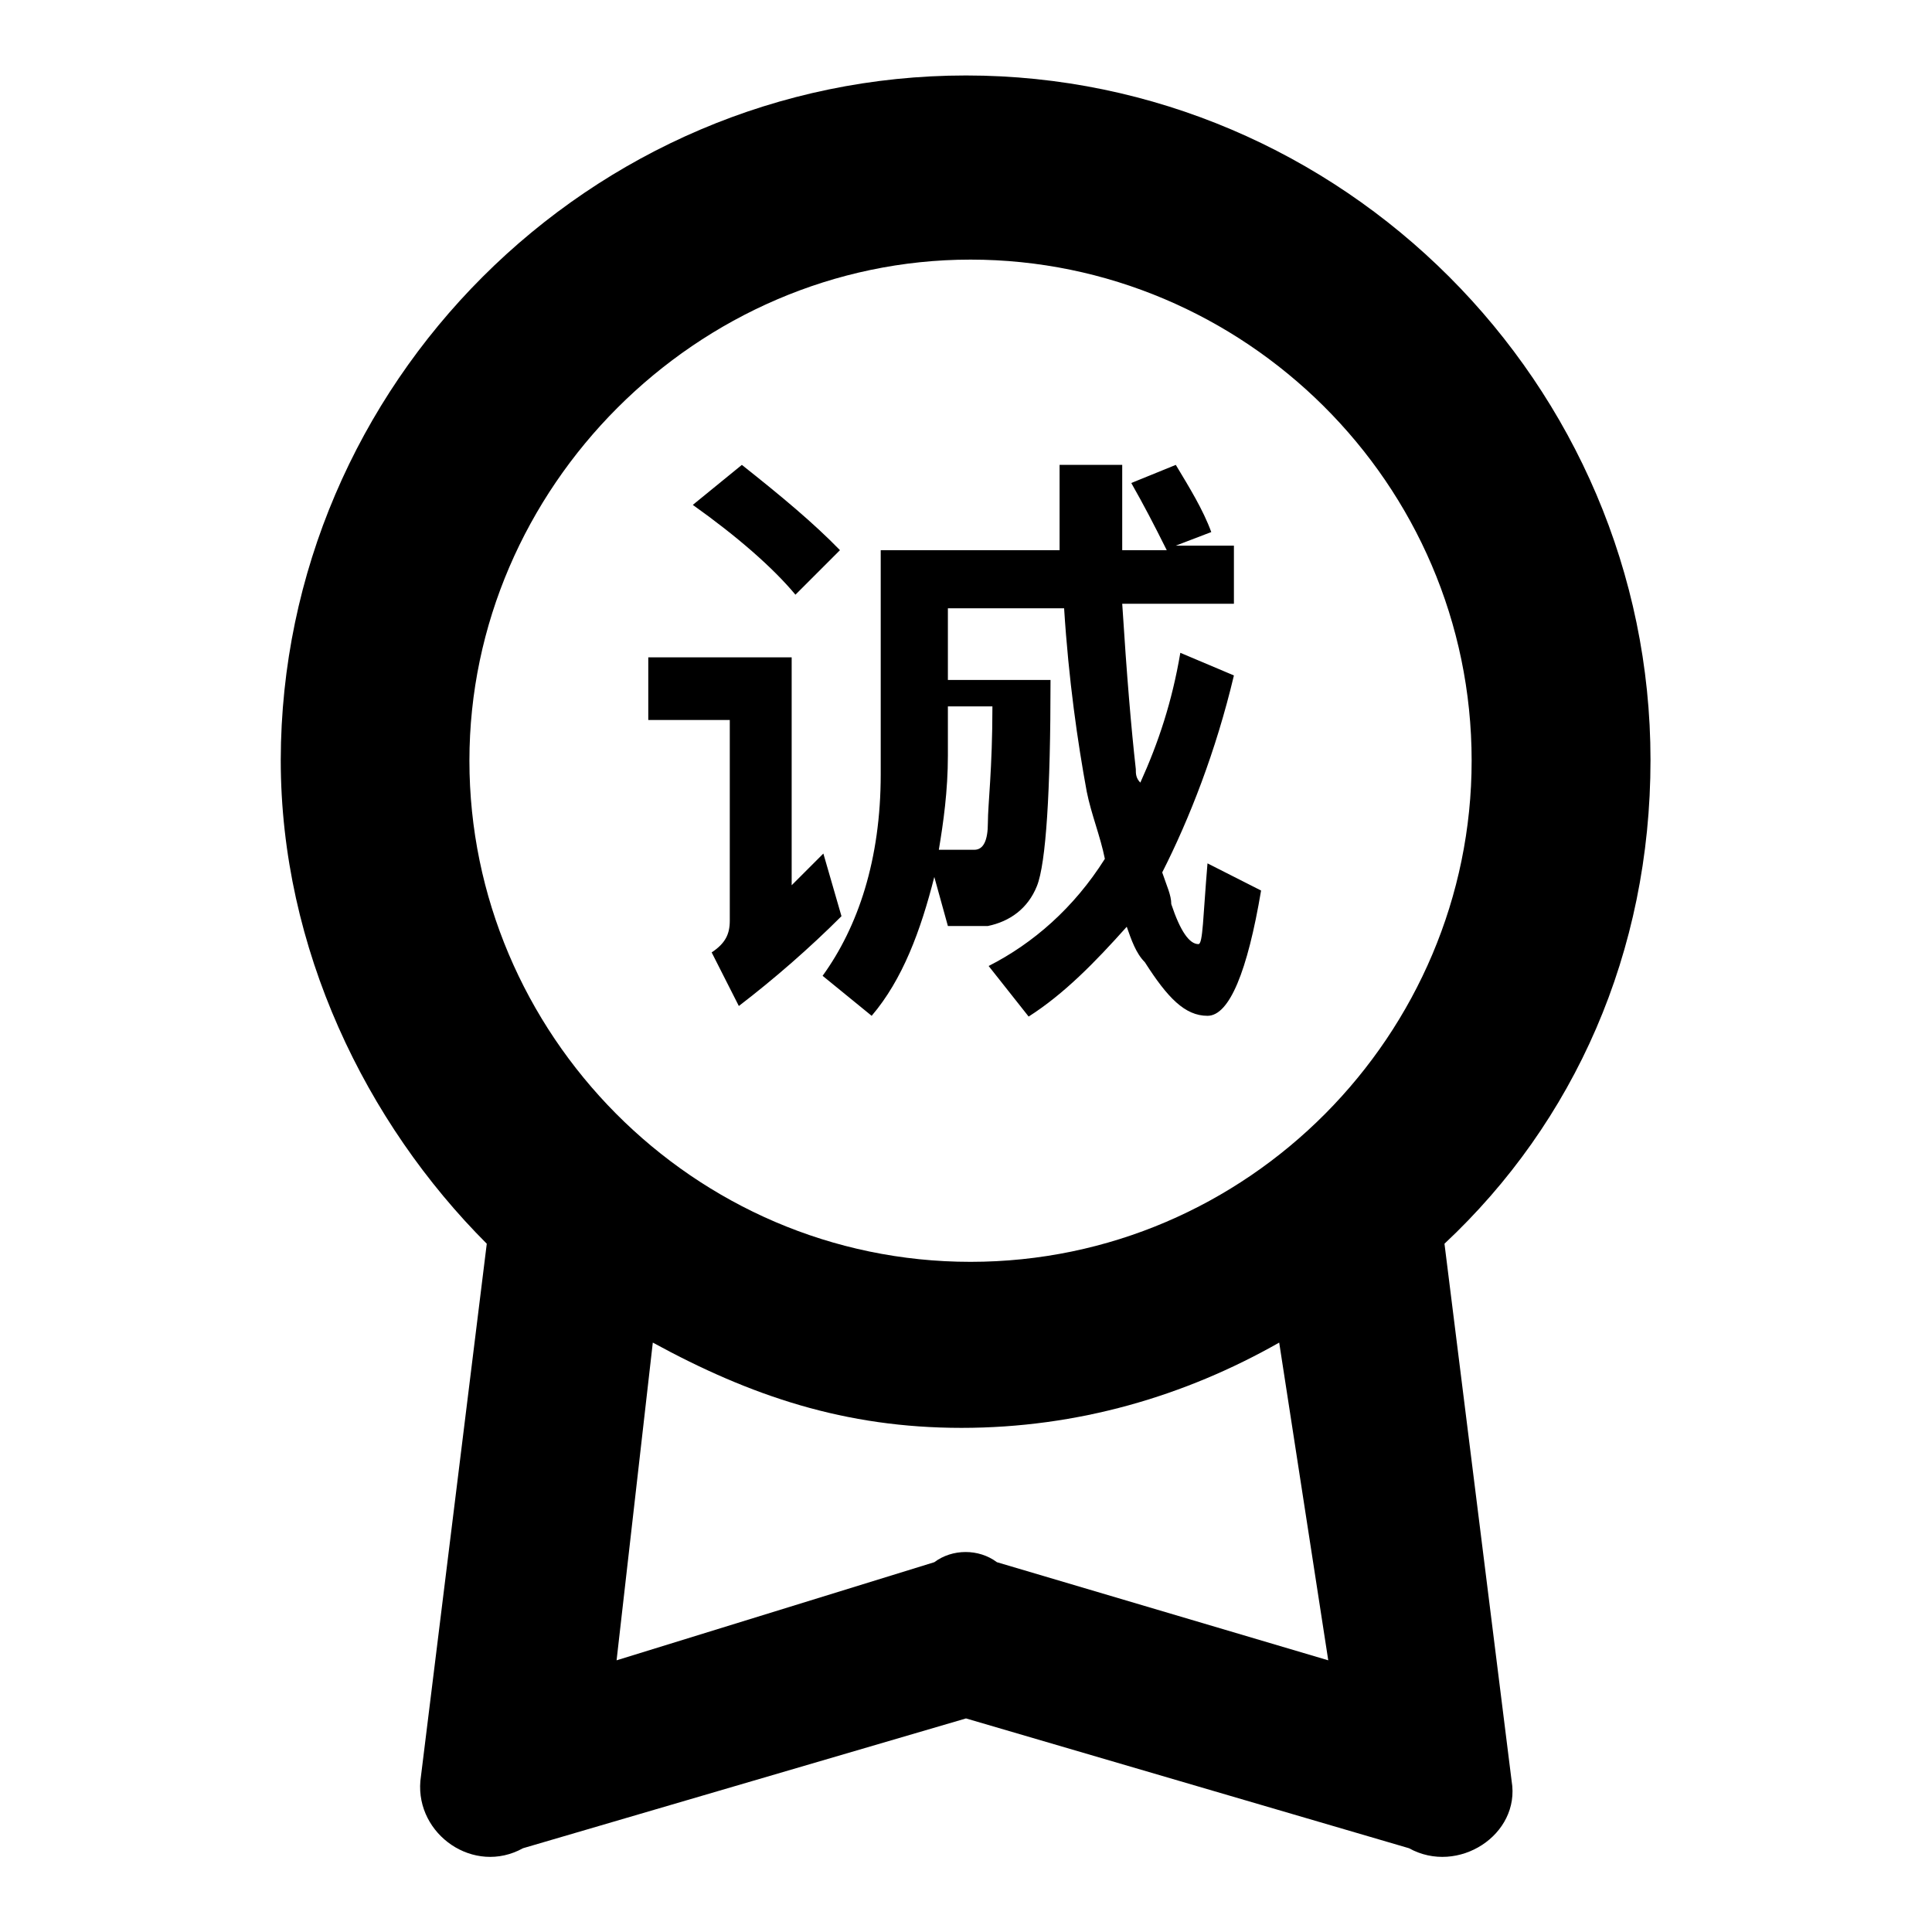 <?xml version="1.0" encoding="utf-8"?>
<!-- Svg Vector Icons : http://www.onlinewebfonts.com/icon -->
<!DOCTYPE svg PUBLIC "-//W3C//DTD SVG 1.1//EN" "http://www.w3.org/Graphics/SVG/1.1/DTD/svg11.dtd">
<svg version="1.1" xmlns="http://www.w3.org/2000/svg" xmlns:xlink="http://www.w3.org/1999/xlink" x="0px" y="0px" viewBox="0 0 256 256" enable-background="new 0 0 256 256" xml:space="preserve">
<g> <path fill="#000000" d="M81.7,220l42.1-13c2.4-1.8,5.9-1.8,8.3,0l43.9,13l-6.5-42.1c-12.5,7.1-26.7,11.3-42.1,11.3 c-15.4,0-27.9-4.2-40.9-11.3L81.7,220z M64.5,164.8c-16-16-27.3-39.1-27.3-64.1C37.3,50.9,78.2,10,128,10s90.7,40.9,90.7,90.7 c0,25.5-10.1,48-27.3,64.1l8.9,71.2c1.2,7.1-7.1,12.5-13.6,8.9L128,227.7l-58.7,17.2c-6.5,3.6-14.2-1.8-13.6-8.9L64.5,164.8 L64.5,164.8z M128.6,167.2c36.8,0,66.4-30.2,66.4-66.4c0-36.8-30.2-66.4-66.4-66.4c-36.2,0-66.4,30.2-66.4,66.4 C62.2,136.9,91.8,167.2,128.6,167.2L128.6,167.2z M125.6,94.2v5.9c0,4.7-0.6,8.9-1.2,12.5h4.7c1.2,0,1.8-1.2,1.8-3.6 c0-2.4,0.6-7.1,0.6-15.4h-5.9V94.2z M123.8,116.2c-1.8,7.1-4.2,13.6-8.3,18.4l-6.5-5.3c4.7-6.5,7.7-15.4,7.7-26.7V72.9h23.7V61.6 h8.3v11.3h5.9c-1.8-3.6-3-5.9-4.7-8.9l5.9-2.4c1.8,3,3.6,5.9,4.7,8.9l-4.7,1.8h7.7V80h-14.8c0.6,9.5,1.2,16.6,1.8,21.9 c0,0.6,0,1.2,0.6,1.8c2.4-5.3,4.2-10.7,5.3-17.2l7.1,3c-2.4,10.1-5.9,19-9.5,26.1c0.6,1.8,1.2,3,1.2,4.2c1.2,3.6,2.4,5.3,3.6,5.3 c0.6,0,0.6-3.6,1.2-10.7l7.1,3.6c-1.8,10.7-4.2,16.6-7.1,16.6c-3,0-5.3-2.4-8.3-7.1c-1.2-1.2-1.8-3-2.4-4.7 c-4.2,4.7-8.3,8.9-13,11.9L131,128c5.9-3,11.3-7.7,15.4-14.2c-0.6-3-1.8-5.9-2.4-8.9c-1.2-6.5-2.4-14.8-3-24.3h-15.4v9.5h13.6 c0,14.8-0.6,24.3-1.8,27.3c-1.2,3-3.6,4.7-6.5,5.3h-5.3L123.8,116.2z M98.3,61.6c5.3,4.2,9.5,7.7,13,11.3l-5.9,5.9 c-3-3.6-7.7-7.7-13.6-11.9L98.3,61.6z M85.9,87.1h19v30.2l4.2-4.2l2.4,8.3c-4.2,4.2-8.9,8.3-13.6,11.9l-3.6-7.1 c1.8-1.2,2.4-2.4,2.4-4.2V95.4H85.9V87.1z"/></g>
</svg>
